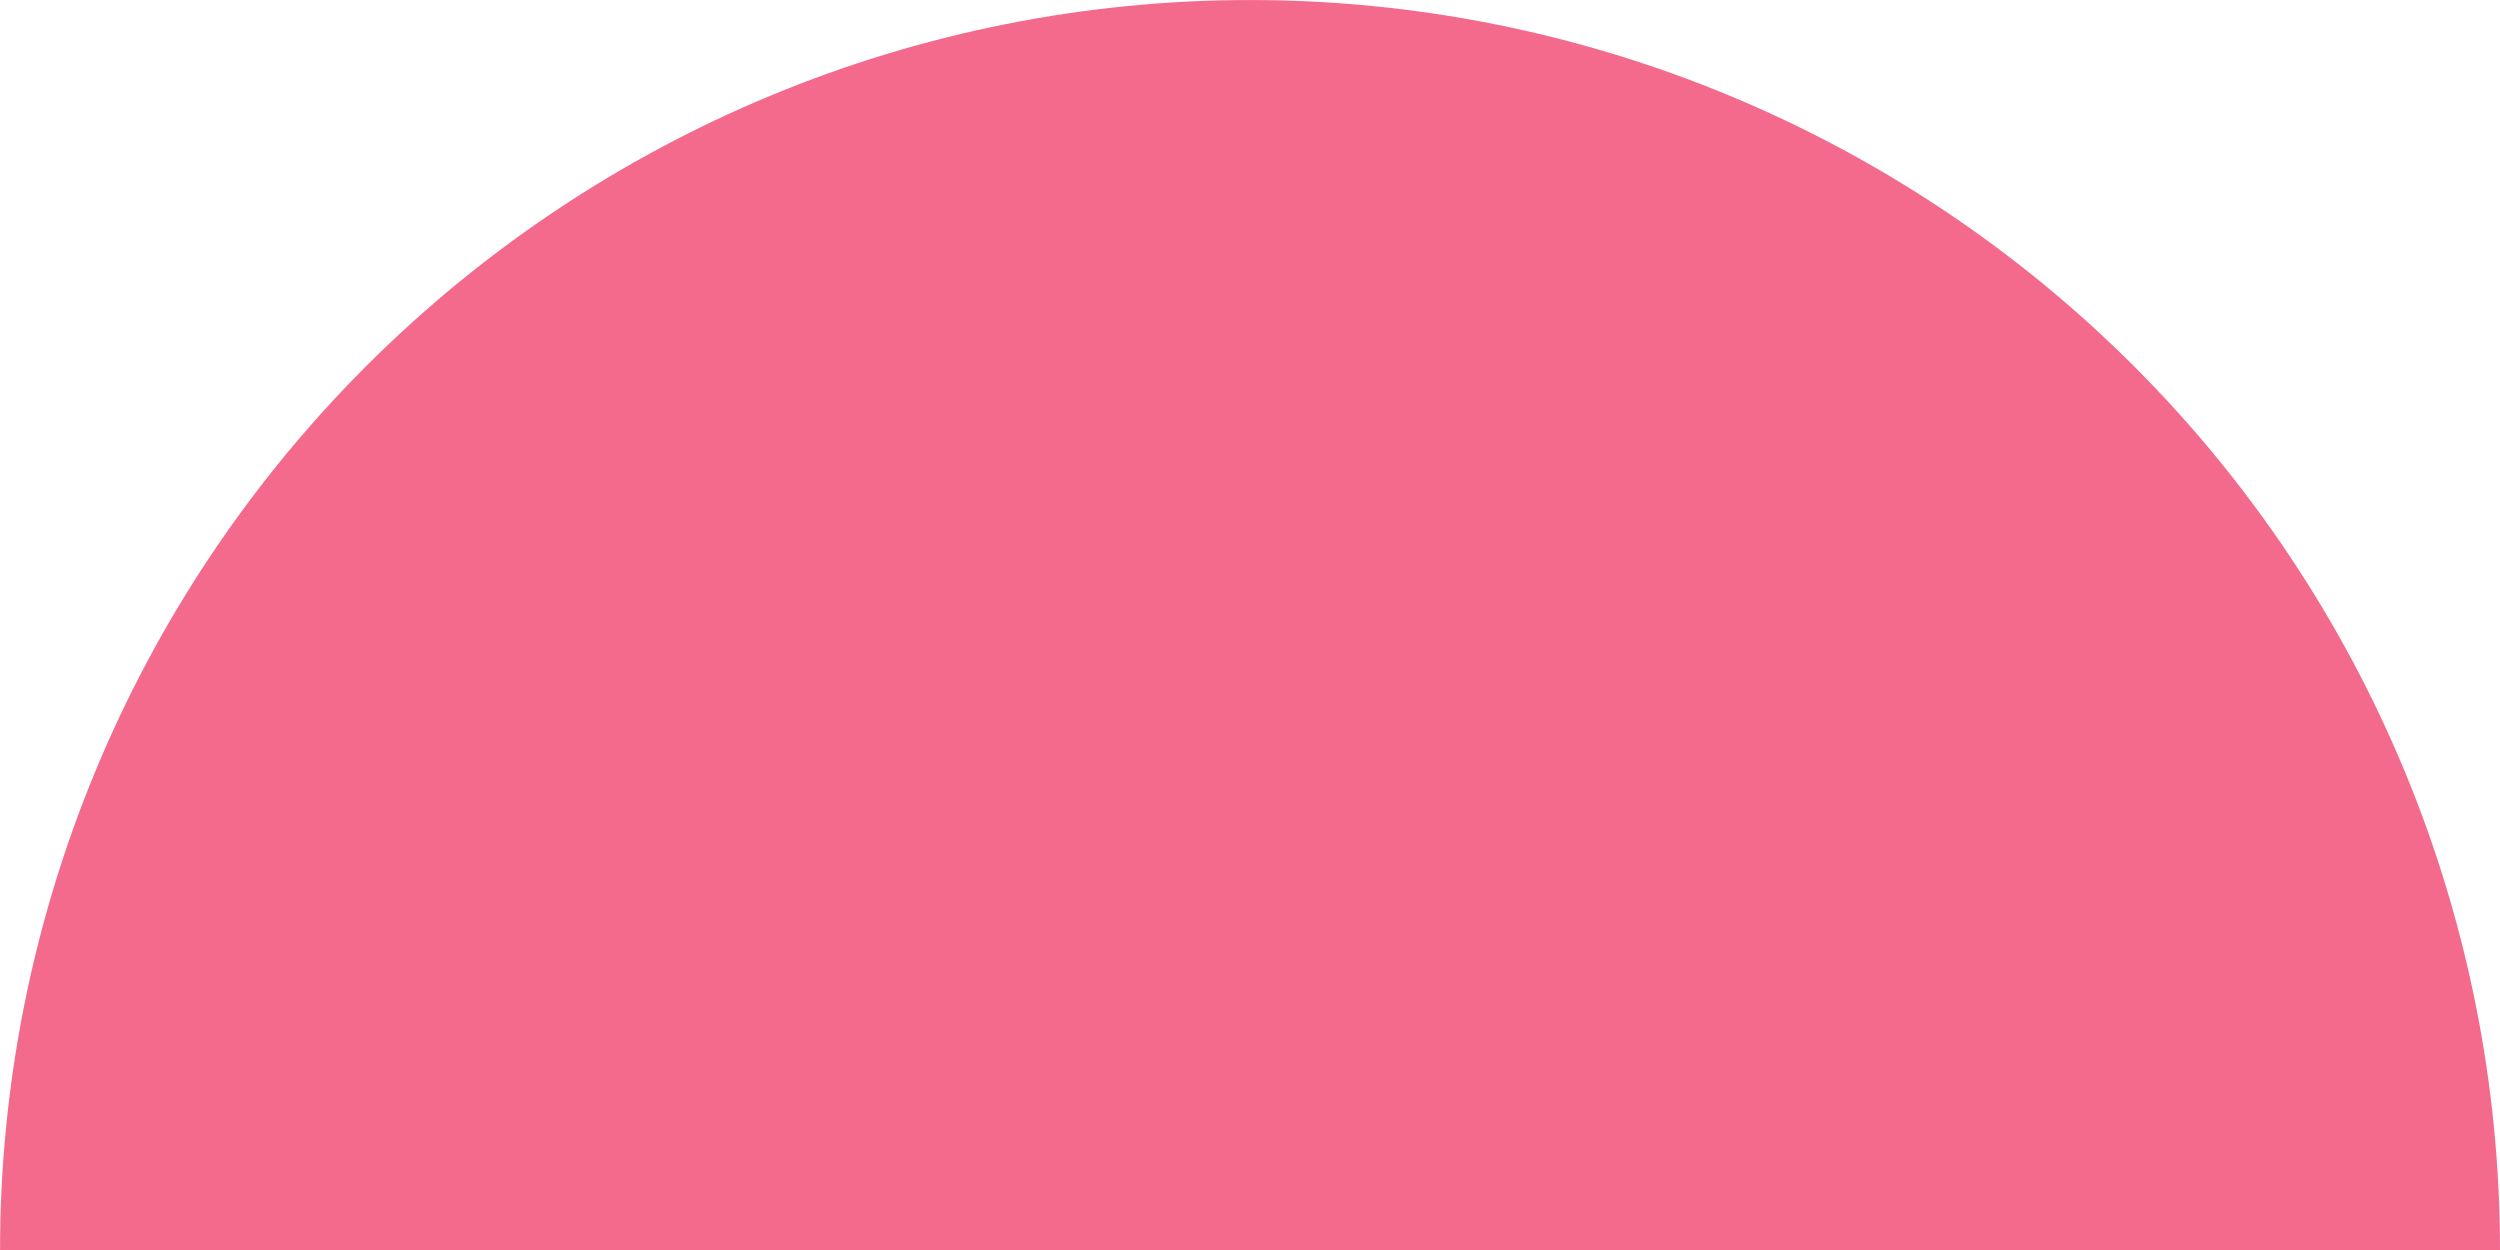 <svg fill="none" height="52" viewBox="0 0 104 52" width="104" xmlns="http://www.w3.org/2000/svg"><path d="m104 52c0-6.829-1.345-13.591-3.958-19.899-2.614-6.309-6.444-12.041-11.272-16.87-4.829-4.829-10.561-8.659-16.87-11.272-6.309-2.613-13.071-3.958-19.899-3.958s-13.591 1.345-19.899 3.958c-6.309 2.613-12.041 6.444-16.87 11.272-4.829 4.829-8.659 10.561-11.272 16.87-2.613 6.309-3.958 13.071-3.958 19.899z" fill="#f36a8d"/></svg>